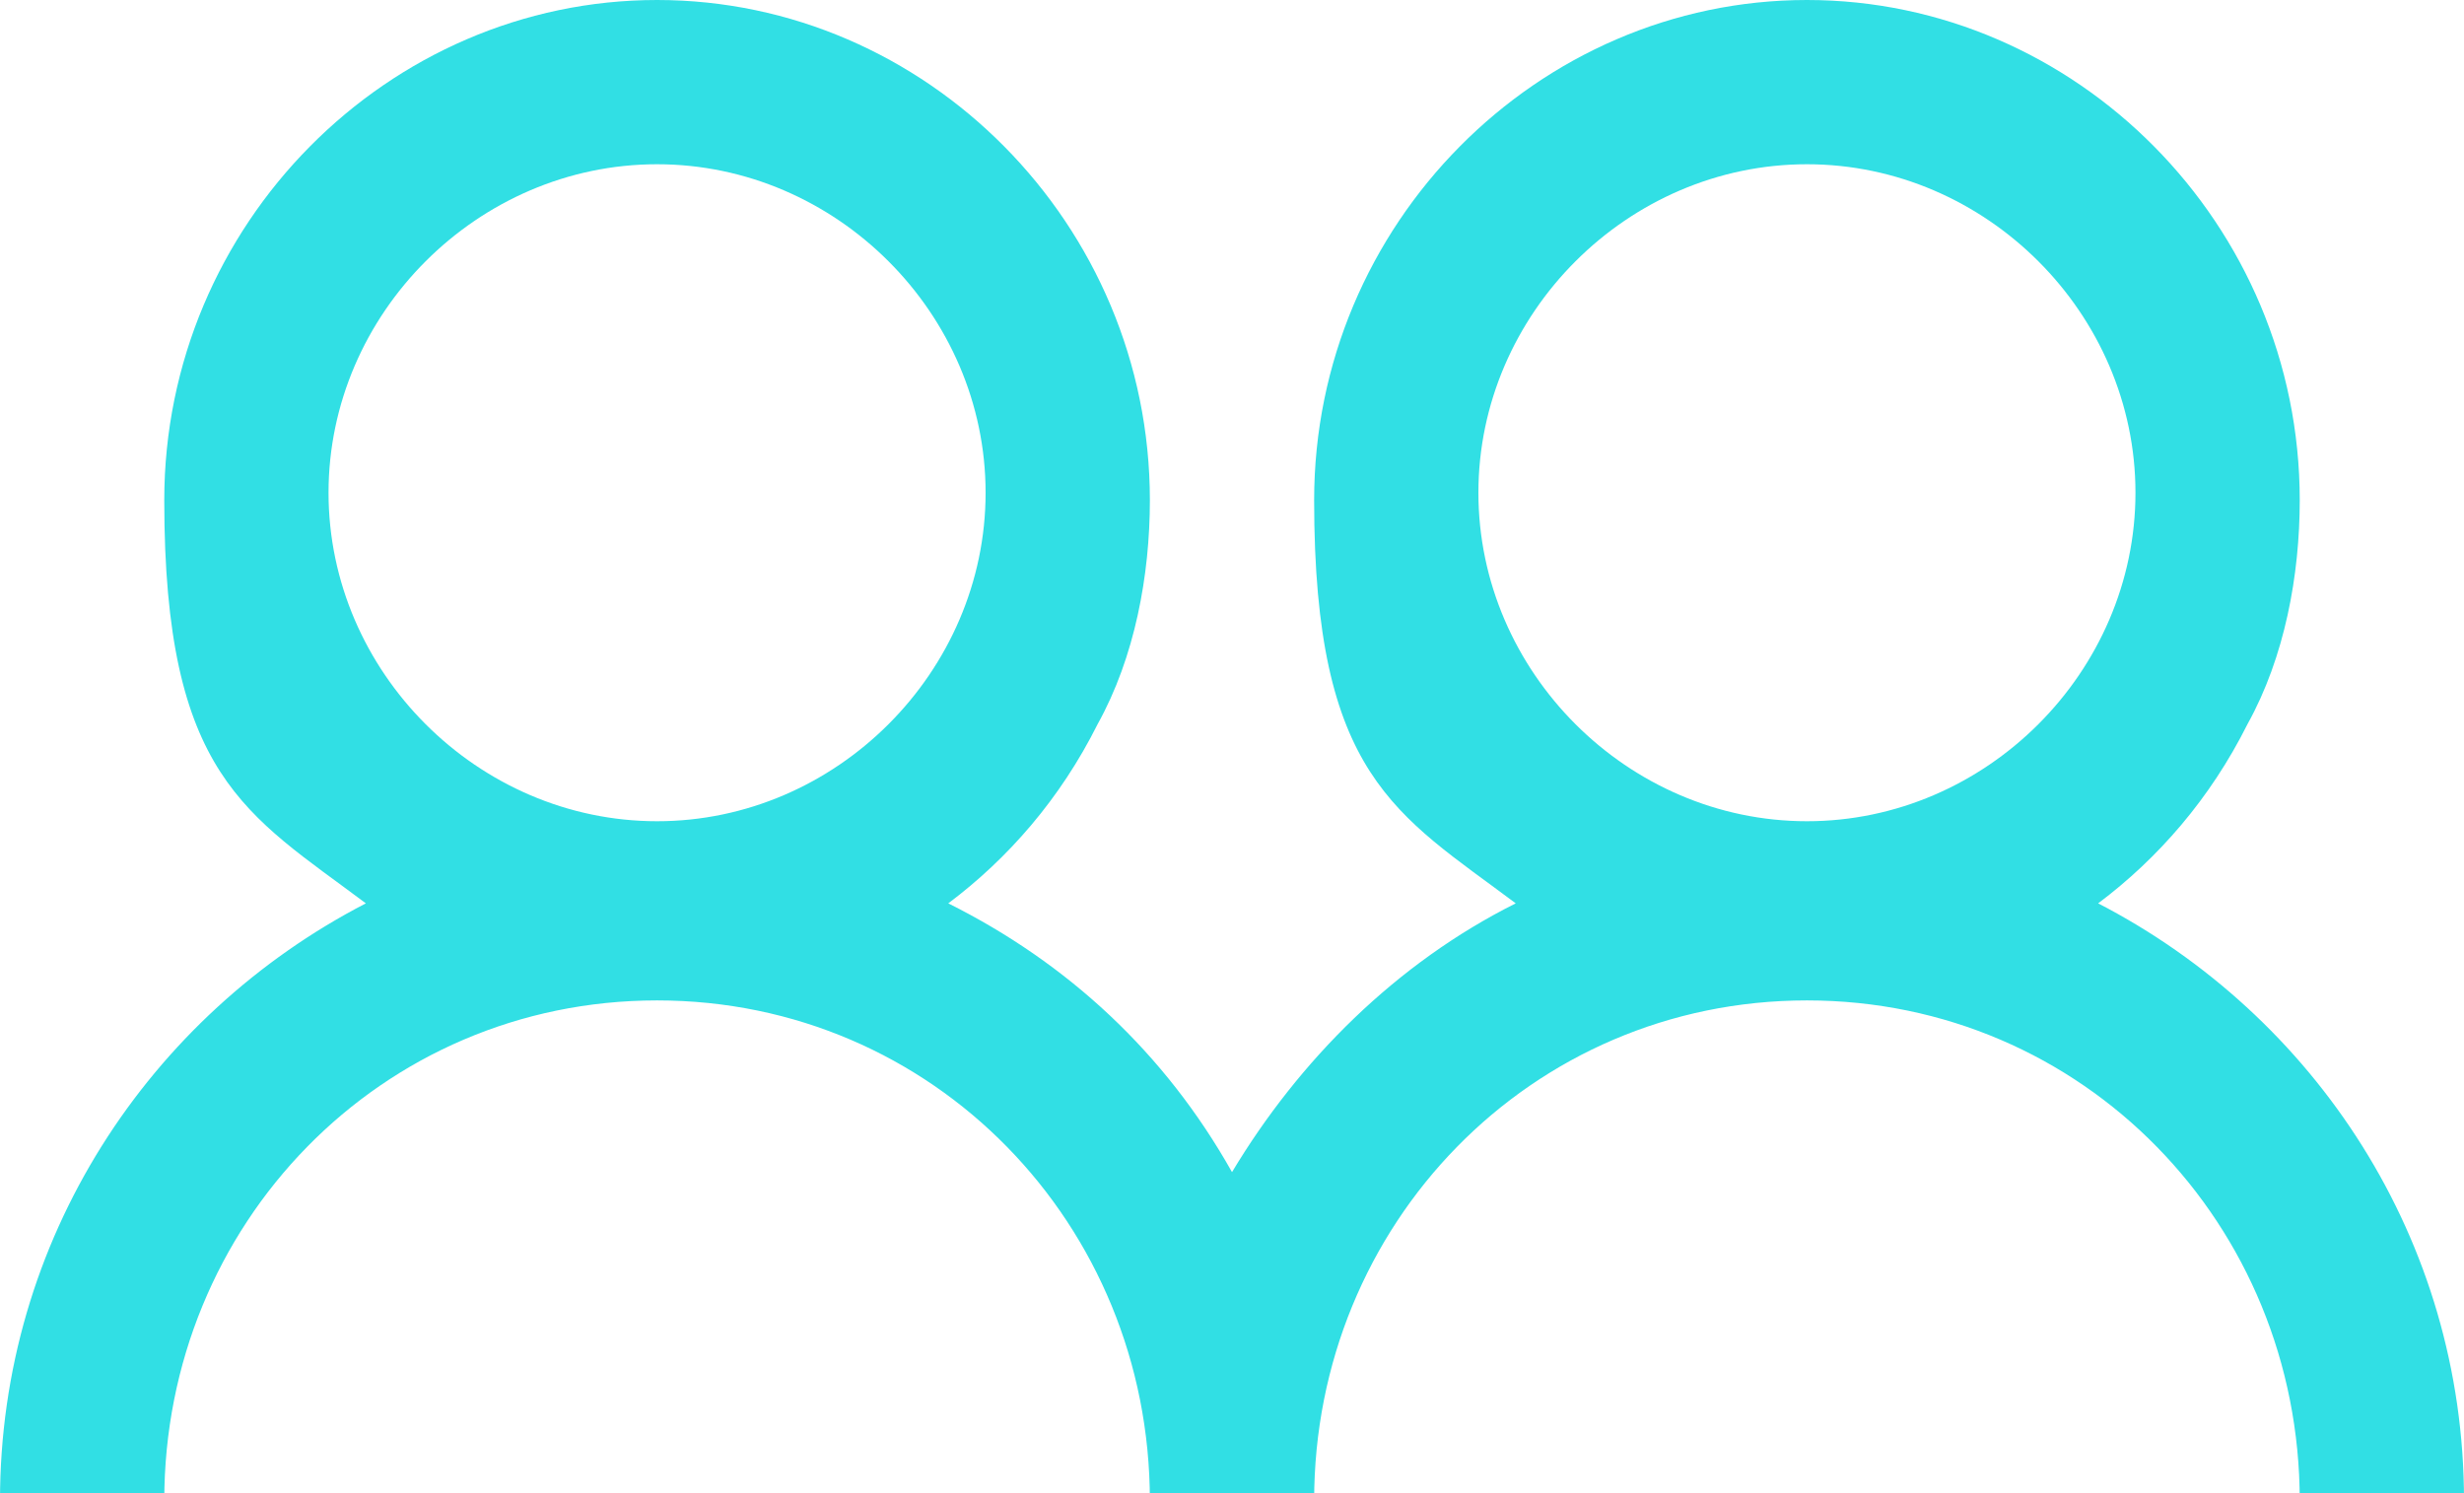 <?xml version="1.0" encoding="UTF-8"?>
<svg xmlns="http://www.w3.org/2000/svg" version="1.1" viewBox="0 0 33 20">
  <defs>
    <style>
      .cls-1 {
        fill: #31dfe4;
      }
    </style>
  </defs>
  <!-- Generator: Adobe Illustrator 28.6.0, SVG Export Plug-In . SVG Version: 1.2.0 Build 709)  -->
  <g>
    <g id="Layer_1">
      <path id="Vector" class="cls-1" d="M8.8,0C5.2,0,2.2,3,2.2,6.7s1.1,4.2,2.7,5.4c-2.9,1.5-4.9,4.5-4.9,8h2.2c0-3.7,2.9-6.7,6.6-6.7s6.6,3,6.6,6.7h2.2c0-3.7,2.9-6.7,6.6-6.7s6.6,3,6.6,6.7h2.2c0-3.5-2-6.5-4.9-8,.8-.6,1.5-1.4,2-2.4.5-.9.7-2,.7-3,0-3.7-3-6.7-6.6-6.7s-6.6,3-6.6,6.7,1.1,4.2,2.7,5.4c-1.6.8-2.9,2.1-3.8,3.6-.9-1.6-2.2-2.8-3.8-3.6.8-.6,1.5-1.4,2-2.4.5-.9.7-2,.7-3,0-3.7-3-6.7-6.6-6.7ZM8.8,2.2c2.4,0,4.4,2,4.4,4.4s-2,4.4-4.4,4.4-4.4-2-4.4-4.4,2-4.4,4.4-4.4ZM24.2,2.2c2.4,0,4.4,2,4.4,4.4s-2,4.4-4.4,4.4-4.4-2-4.4-4.4,2-4.4,4.4-4.4Z"></path>
    </g>
  </g>
</svg>
